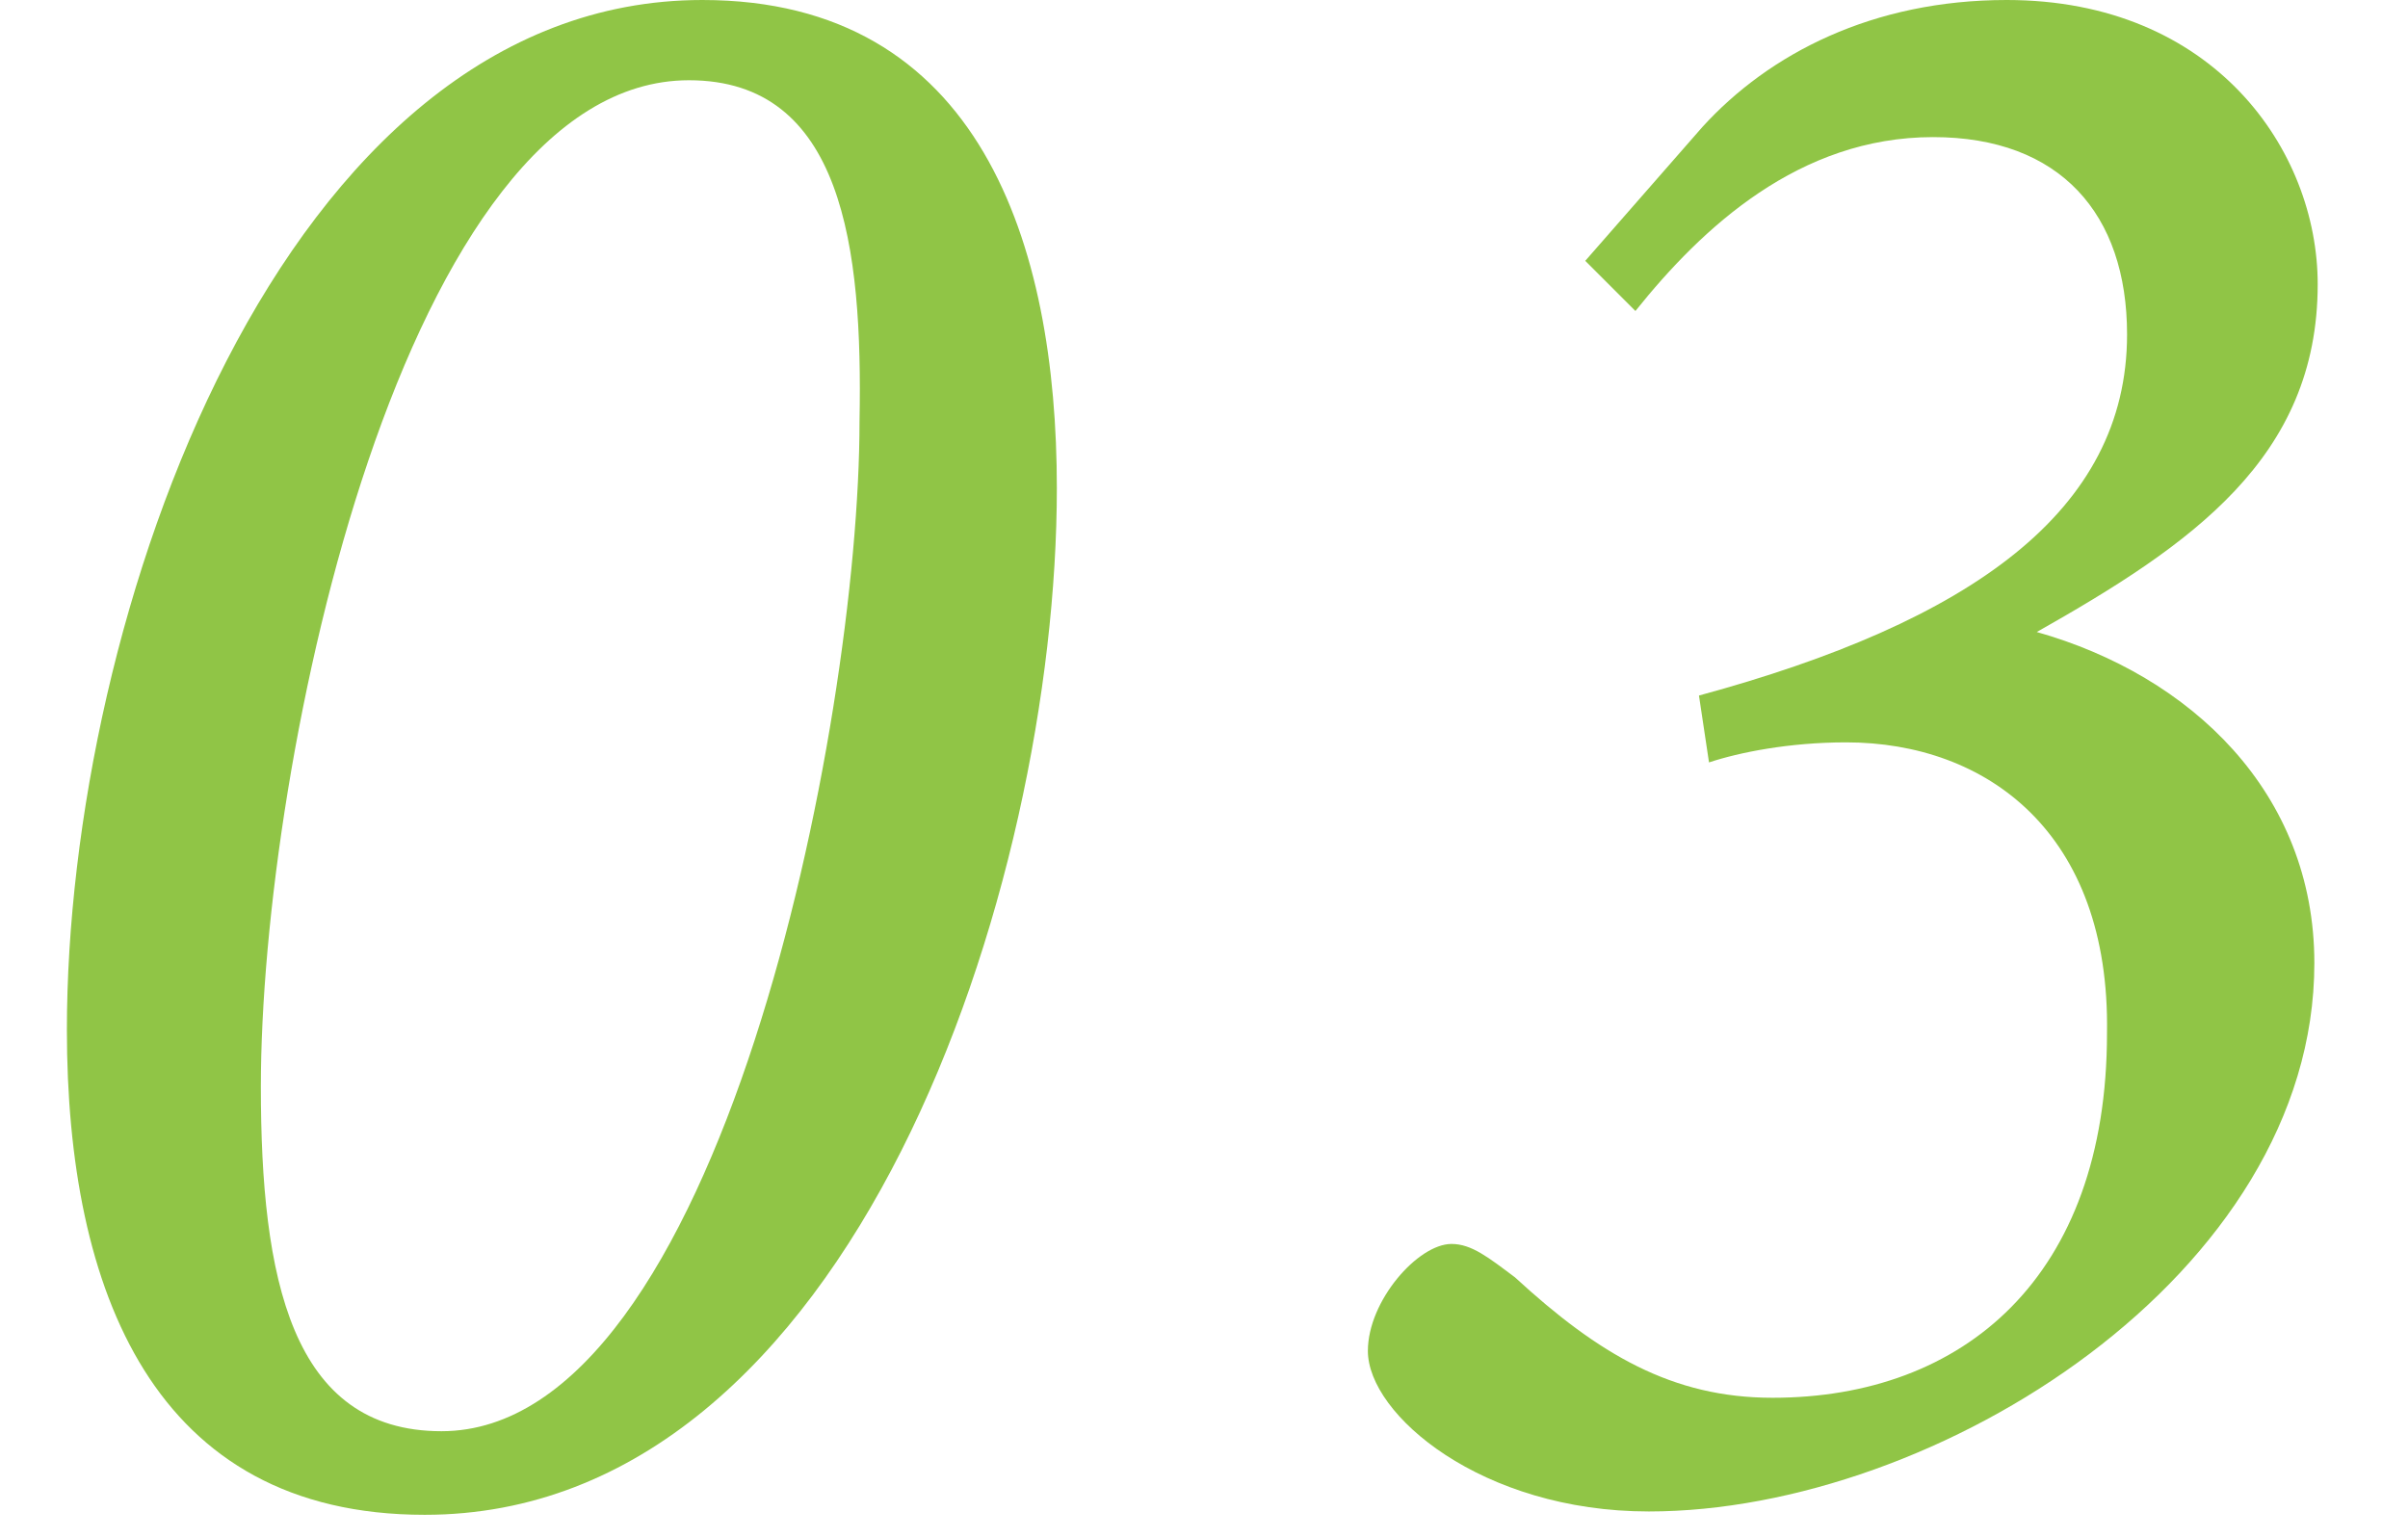 <?xml version="1.0" encoding="utf-8"?>
<!-- Generator: Adobe Illustrator 24.0.2, SVG Export Plug-In . SVG Version: 6.00 Build 0)  -->
<svg version="1.1" id="レイヤー_1" xmlns="http://www.w3.org/2000/svg" xmlns:xlink="http://www.w3.org/1999/xlink" x="0px"
	 y="0px" viewBox="0 0 72 46" style="enable-background:new 0 0 72 46;" xml:space="preserve">
<style type="text/css">
	.st0{display:none;}
	.st1{display:inline;fill:#90C546;}
	.st2{fill:#90C546;}
</style>
<g class="st0">
	<path class="st1" d="M10.7,45.3C2.6,45.3,0,38.6,0,30.9C0,18.5,6.4,0.1,19,0.1c8.3,0,10.6,7.3,10.6,14.6
		C29.5,26.5,23.5,45.3,10.7,45.3z M18.6,2.5c-8.5,0-12.8,20.3-12.8,30.1c0,5.7,0.9,10.3,5.4,10.3c8.3,0,12.5-21.1,12.5-30.2
		C23.8,7.5,23.2,2.5,18.6,2.5z"/>
	<path class="st1" d="M71.4,2.2c-10,2-19.3,7.9-23,17.6c1.3-0.7,3.4-1.7,4.8-2.2c1.4-0.6,3.1-1,4.2-1c6.8,0,11.1,5,11.1,12.1
		c0,9.4-7.5,16.7-15.7,16.7c-8.2,0-12.6-6-12.6-14.3c0-13.3,9.2-24.7,22.8-29.3C65.5,1,68.2,0.4,71,0L71.4,2.2z M47.4,22.6
		c-0.6,1.7-1.3,5.2-1.3,8.6c0,7,2.2,11.8,7.6,11.8c5.2,0,8.8-5.7,8.8-13.2c0-4.3-1.4-9.4-7.9-9.4C51.9,20.4,49,21.5,47.4,22.6z"/>
</g>
<g class="st0">
	<path class="st1" d="M11.4,45.3c-8.1,0-10.7-6.7-10.7-14.5C0.7,18.5,7.1,0,19.7,0C28,0,30.3,7.4,30.3,14.6
		C30.3,26.5,24.2,45.3,11.4,45.3z M19.3,2.5c-8.5,0-12.8,20.3-12.8,30.1c0,5.7,0.9,10.3,5.4,10.3c8.3,0,12.5-21.1,12.5-30.2
		C24.5,7.4,23.9,2.5,19.3,2.5z"/>
	<path class="st1" d="M68.6,5.9h-16l-4.1,12.9c3.6-1.1,6-1.6,7.4-1.6c7.9,0,12,5.4,12,11.1c0,5.4-3.2,10.5-8.8,14
		c-3.5,2.2-7.6,3.1-10.8,3.1c-5.4,0-8.8-2.9-8.8-4.9c0-1.5,1.4-3.1,2.5-3.2c0.6-0.1,1.3,0.3,2.5,1.5c2.1,2,4.3,3.3,7.3,3.3
		C57,42.1,62,38.4,62,30.5c0.1-5.5-2.9-9.6-9.9-9.6c-2.7,0-5.5,0.8-6.6,1.2L45,21.5l6.3-20.7h19.3L68.6,5.9z"/>
</g>
<g class="st0">
	<path class="st1" d="M11.6,45.3c-8.1,0-10.7-6.7-10.7-14.5C0.9,18.5,7.3,0,19.9,0c8.3,0,10.6,7.4,10.6,14.6
		C30.5,26.5,24.5,45.3,11.6,45.3z M19.6,2.5c-8.5,0-12.8,20.3-12.8,30.1c0,5.7,0.9,10.3,5.4,10.3c8.3,0,12.5-21.1,12.5-30.2
		C24.7,7.4,24.1,2.5,19.6,2.5z"/>
	<path class="st1" d="M69.8,31.9c-2,0-4.7,0.1-6.7,0.1l-1.1,6c-0.6,3.7,0,4.2,5.1,4.6l-0.4,2H49.6l0.4-2c5.5-0.4,5.9-0.8,6.9-6
		l0.8-4.6H39.5l0.5-2c7.9-9.5,17.9-20.4,26.2-29.5h3.1l-5.5,28.5h6.7L69.8,31.9z M62.8,7.6c-6.2,7.1-13,14.5-18.4,21.4h14.1L63,7.6
		H62.8z"/>
</g>
<g>
	<path class="st2" d="M12.7,45.3C4.6,45.3,2,38.6,2,30.8C2,18.5,8.4,0,21,0c8.3,0,10.6,7.3,10.6,14.6C31.6,26.5,25.5,45.3,12.7,45.3
		z M20.6,2.4c-8.5,0-12.8,20.3-12.8,30.1c0,5.7,0.9,10.3,5.4,10.3c8.3,0,12.5-21.1,12.5-30.2C25.8,7.4,25.2,2.4,20.6,2.4z"/>
	<path class="st2" d="M50.9,3.8C52.9,1.6,56,0,60,0c6.2,0,9.3,4.5,9.3,8.5c0,5.2-3.8,7.8-8.4,10.4c4.6,1.3,8.3,4.8,8.3,9.9
		c0,9.3-11.3,16.4-19.9,16.4c-5,0-8.4-2.9-8.4-4.8c0-1.5,1.5-3.2,2.5-3.2c0.6,0,1.1,0.4,1.9,1c2.5,2.3,4.7,3.6,7.7,3.6
		c5.7,0,10-3.6,10-10.9c0.1-6-3.6-8.7-7.8-8.7c-1.7,0-3.2,0.3-4.1,0.6l-0.3-2c8.1-2.2,12.8-5.5,12.8-10.8c0-3.6-2-5.9-5.8-5.9
		c-4,0-6.9,2.7-8.9,5.2l-1.5-1.5L50.9,3.8z"/>
</g>
<g class="st0">
	<path class="st1" d="M12.3,45.3c-8.1,0-10.7-6.7-10.7-14.5C1.6,18.5,7.9,0,20.5,0c8.3,0,10.6,7.3,10.6,14.6
		C31.1,26.5,25.1,45.3,12.3,45.3z M20.2,2.4c-8.5,0-12.8,20.3-12.8,30.1c0,5.7,0.9,10.3,5.4,10.3c8.3,0,12.5-21.1,12.5-30.2
		C25.4,7.4,24.7,2.4,20.2,2.4z"/>
	<path class="st1" d="M49.4,3.8C52,1.5,55.2,0,58.8,0c6.8,0,11,4.8,11,11.1c0,7.1-4.5,12.2-12.7,19l-10.9,9.4h12.7
		c3.8,0,4.9-0.4,8.5-5.7l1.7,0.8c-1.5,3-3.3,6.9-4.5,9.7H38.4c0-0.4,0.1-1,0.1-1.5C54.8,29.1,63.8,21.2,63.8,12c0-4.1-2-7.5-7.3-7.5
		c-4.6,0-7.8,3.6-9.9,6.3L45,9.4L49.4,3.8z"/>
</g>
<g class="st0">
	<path class="st1" d="M15,45.3c-8.1,0-10.7-6.7-10.7-14.5C4.3,18.5,10.7,0,23.3,0c8.3,0,10.6,7.3,10.6,14.6
		C33.9,26.5,27.9,45.3,15,45.3z M23,2.4c-8.5,0-12.8,20.3-12.8,30.1c0,5.7,0.9,10.3,5.4,10.3c8.3,0,12.5-21.1,12.5-30.2
		C28.1,7.4,27.5,2.4,23,2.4z"/>
	<path class="st1" d="M60,36c-0.8,3.9-1,5.7,3.3,6.2c0.6,0.1,2.7,0.2,3.4,0.3l-0.5,2H44.9l0.4-2c0.6-0.1,2.5-0.1,3.1-0.2
		c4.5-0.6,5.1-1,6.2-6.3l5.1-26c0.8-4,0.3-4.3-3.7-4.3c-0.7,0-2-0.1-2.7-0.1c0.1-0.6,0.3-1.3,0.4-1.9C58.1,3,62.9,1.7,67,0L60,36z"
		/>
</g>
</svg>
